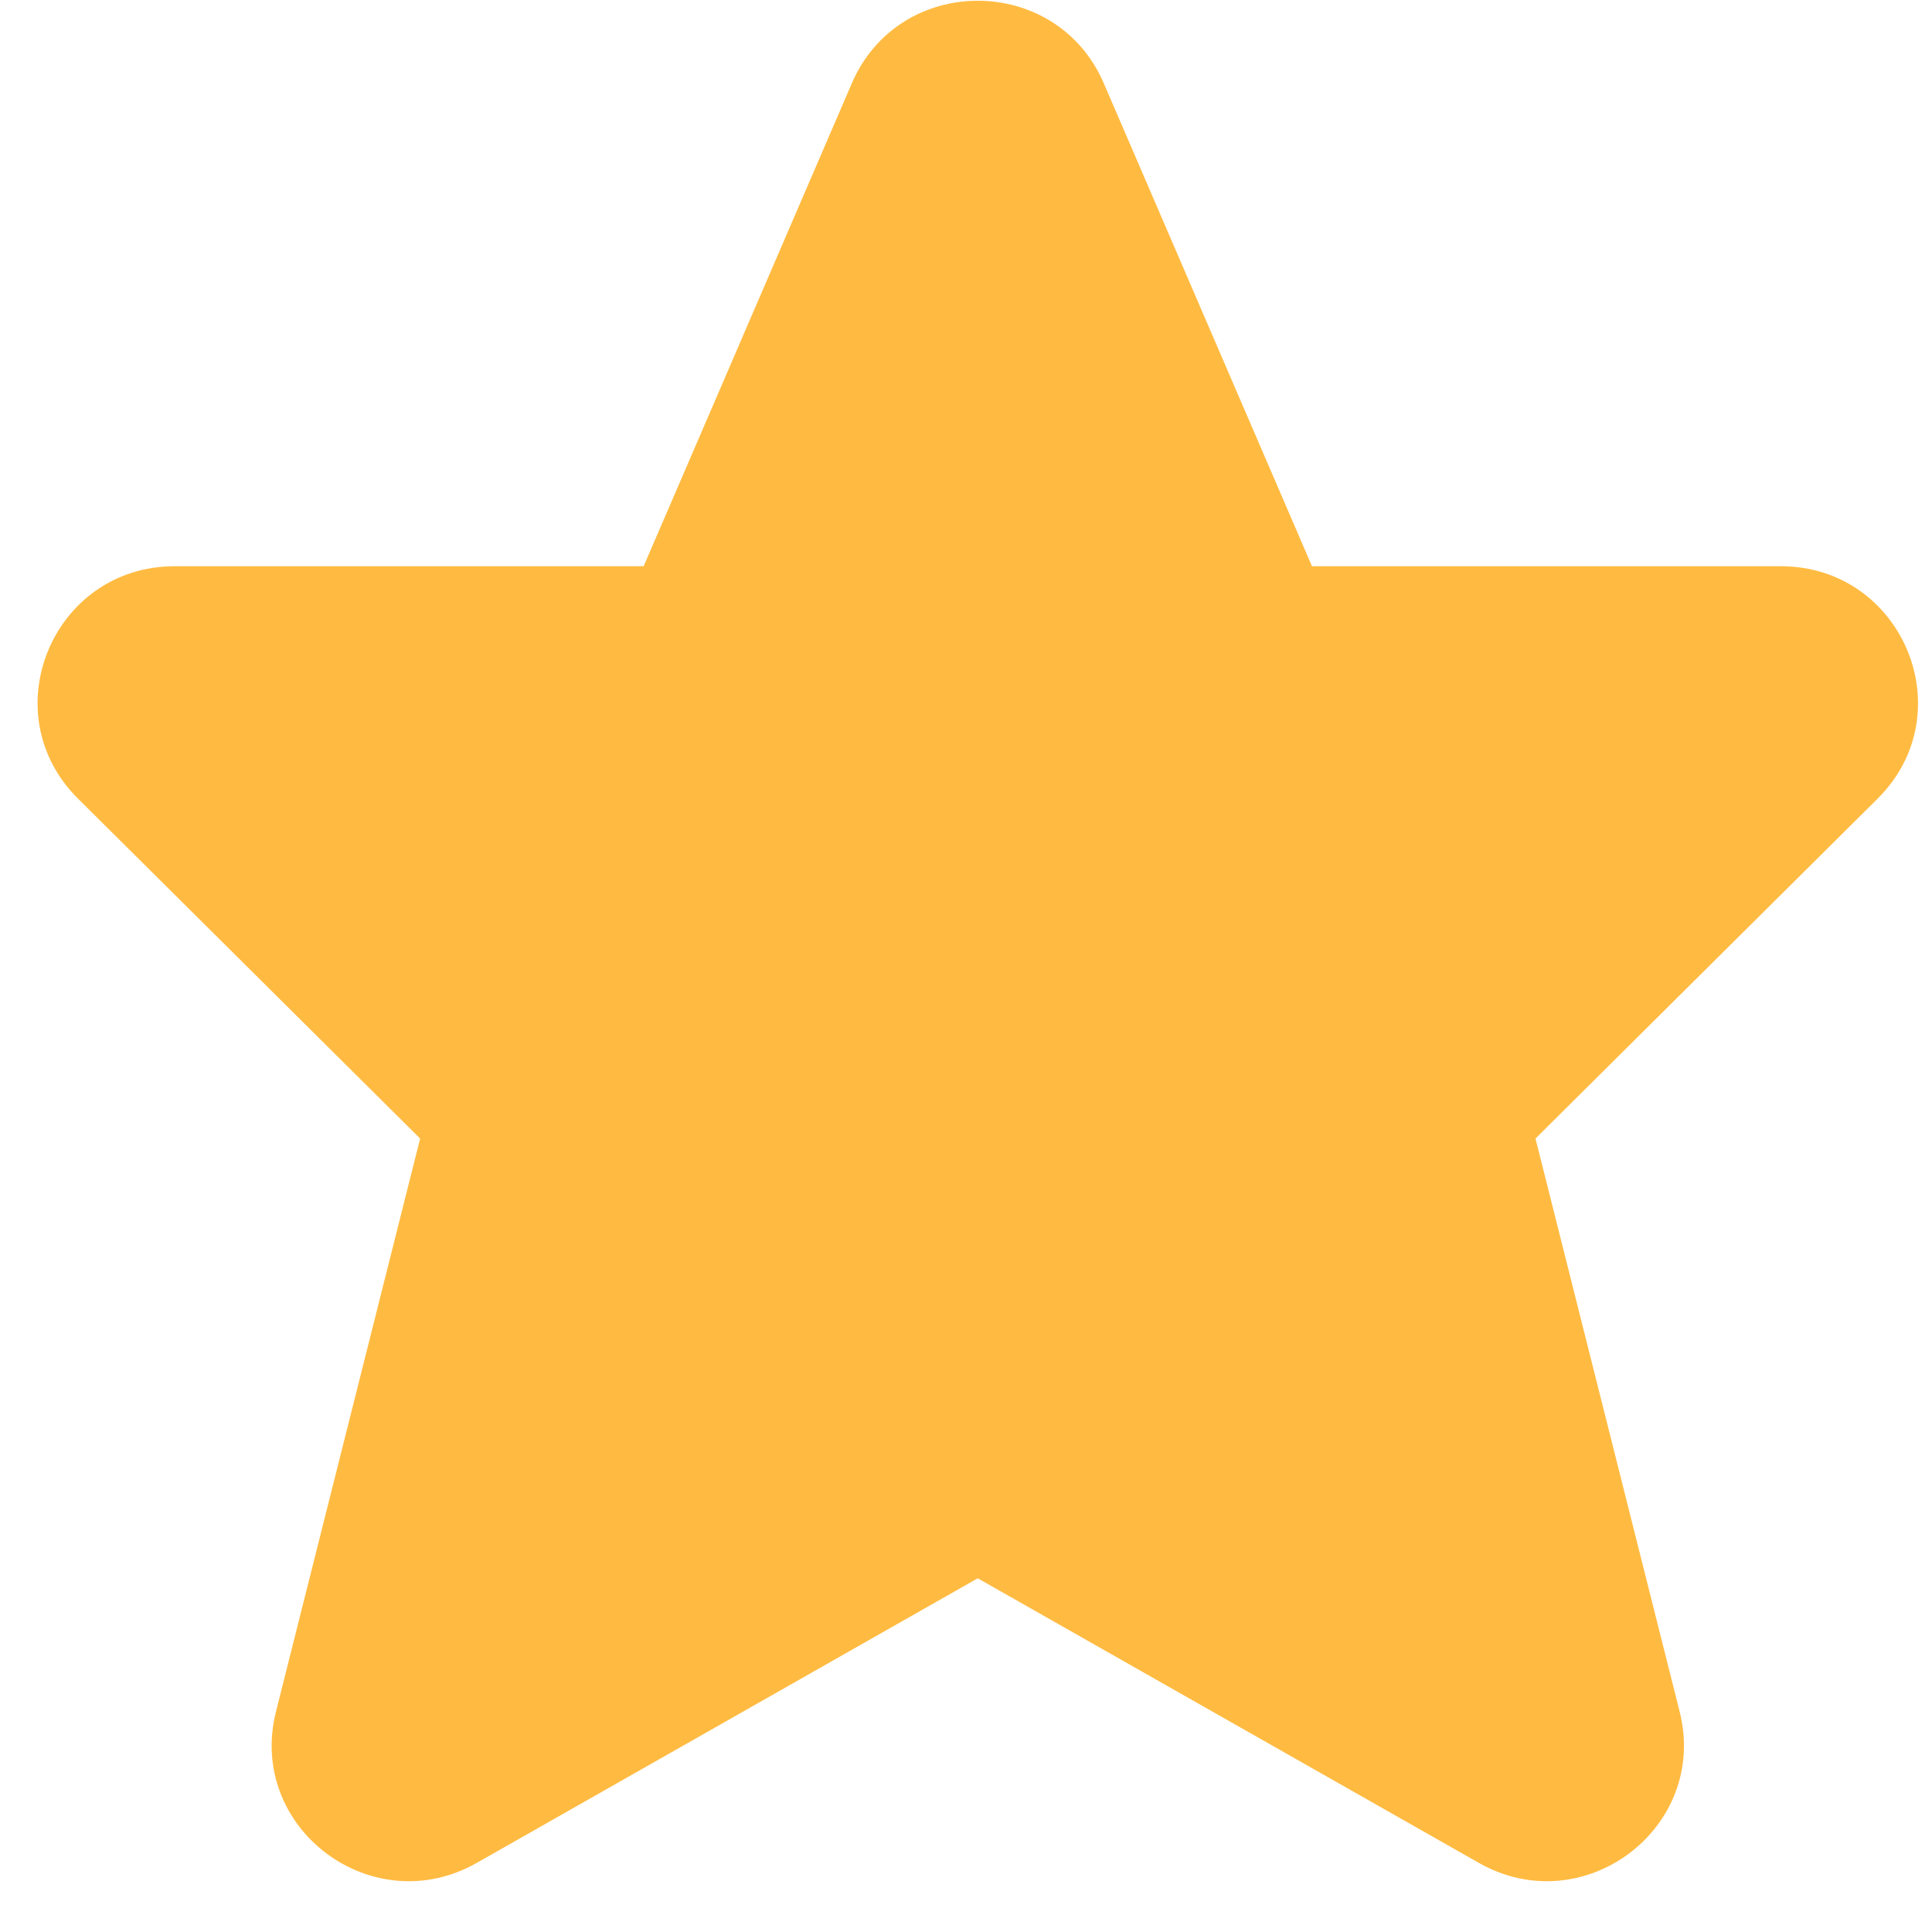 <svg width="13" height="13" viewBox="0 0 13 13" fill="none" xmlns="http://www.w3.org/2000/svg">
<path d="M7.427 0.56C7.107 -0.18 6.051 -0.18 5.732 0.56L4.331 3.81H1.176C0.355 3.81 -0.056 4.797 0.525 5.374L2.827 7.661L1.857 11.517C1.66 12.3 2.503 12.935 3.208 12.535L6.579 10.62L9.951 12.535C10.655 12.935 11.499 12.3 11.302 11.517L10.332 7.661L12.634 5.374C13.215 4.797 12.803 3.81 11.982 3.81H8.828L7.427 0.56Z" fill="#FFBB41"/>
</svg>

